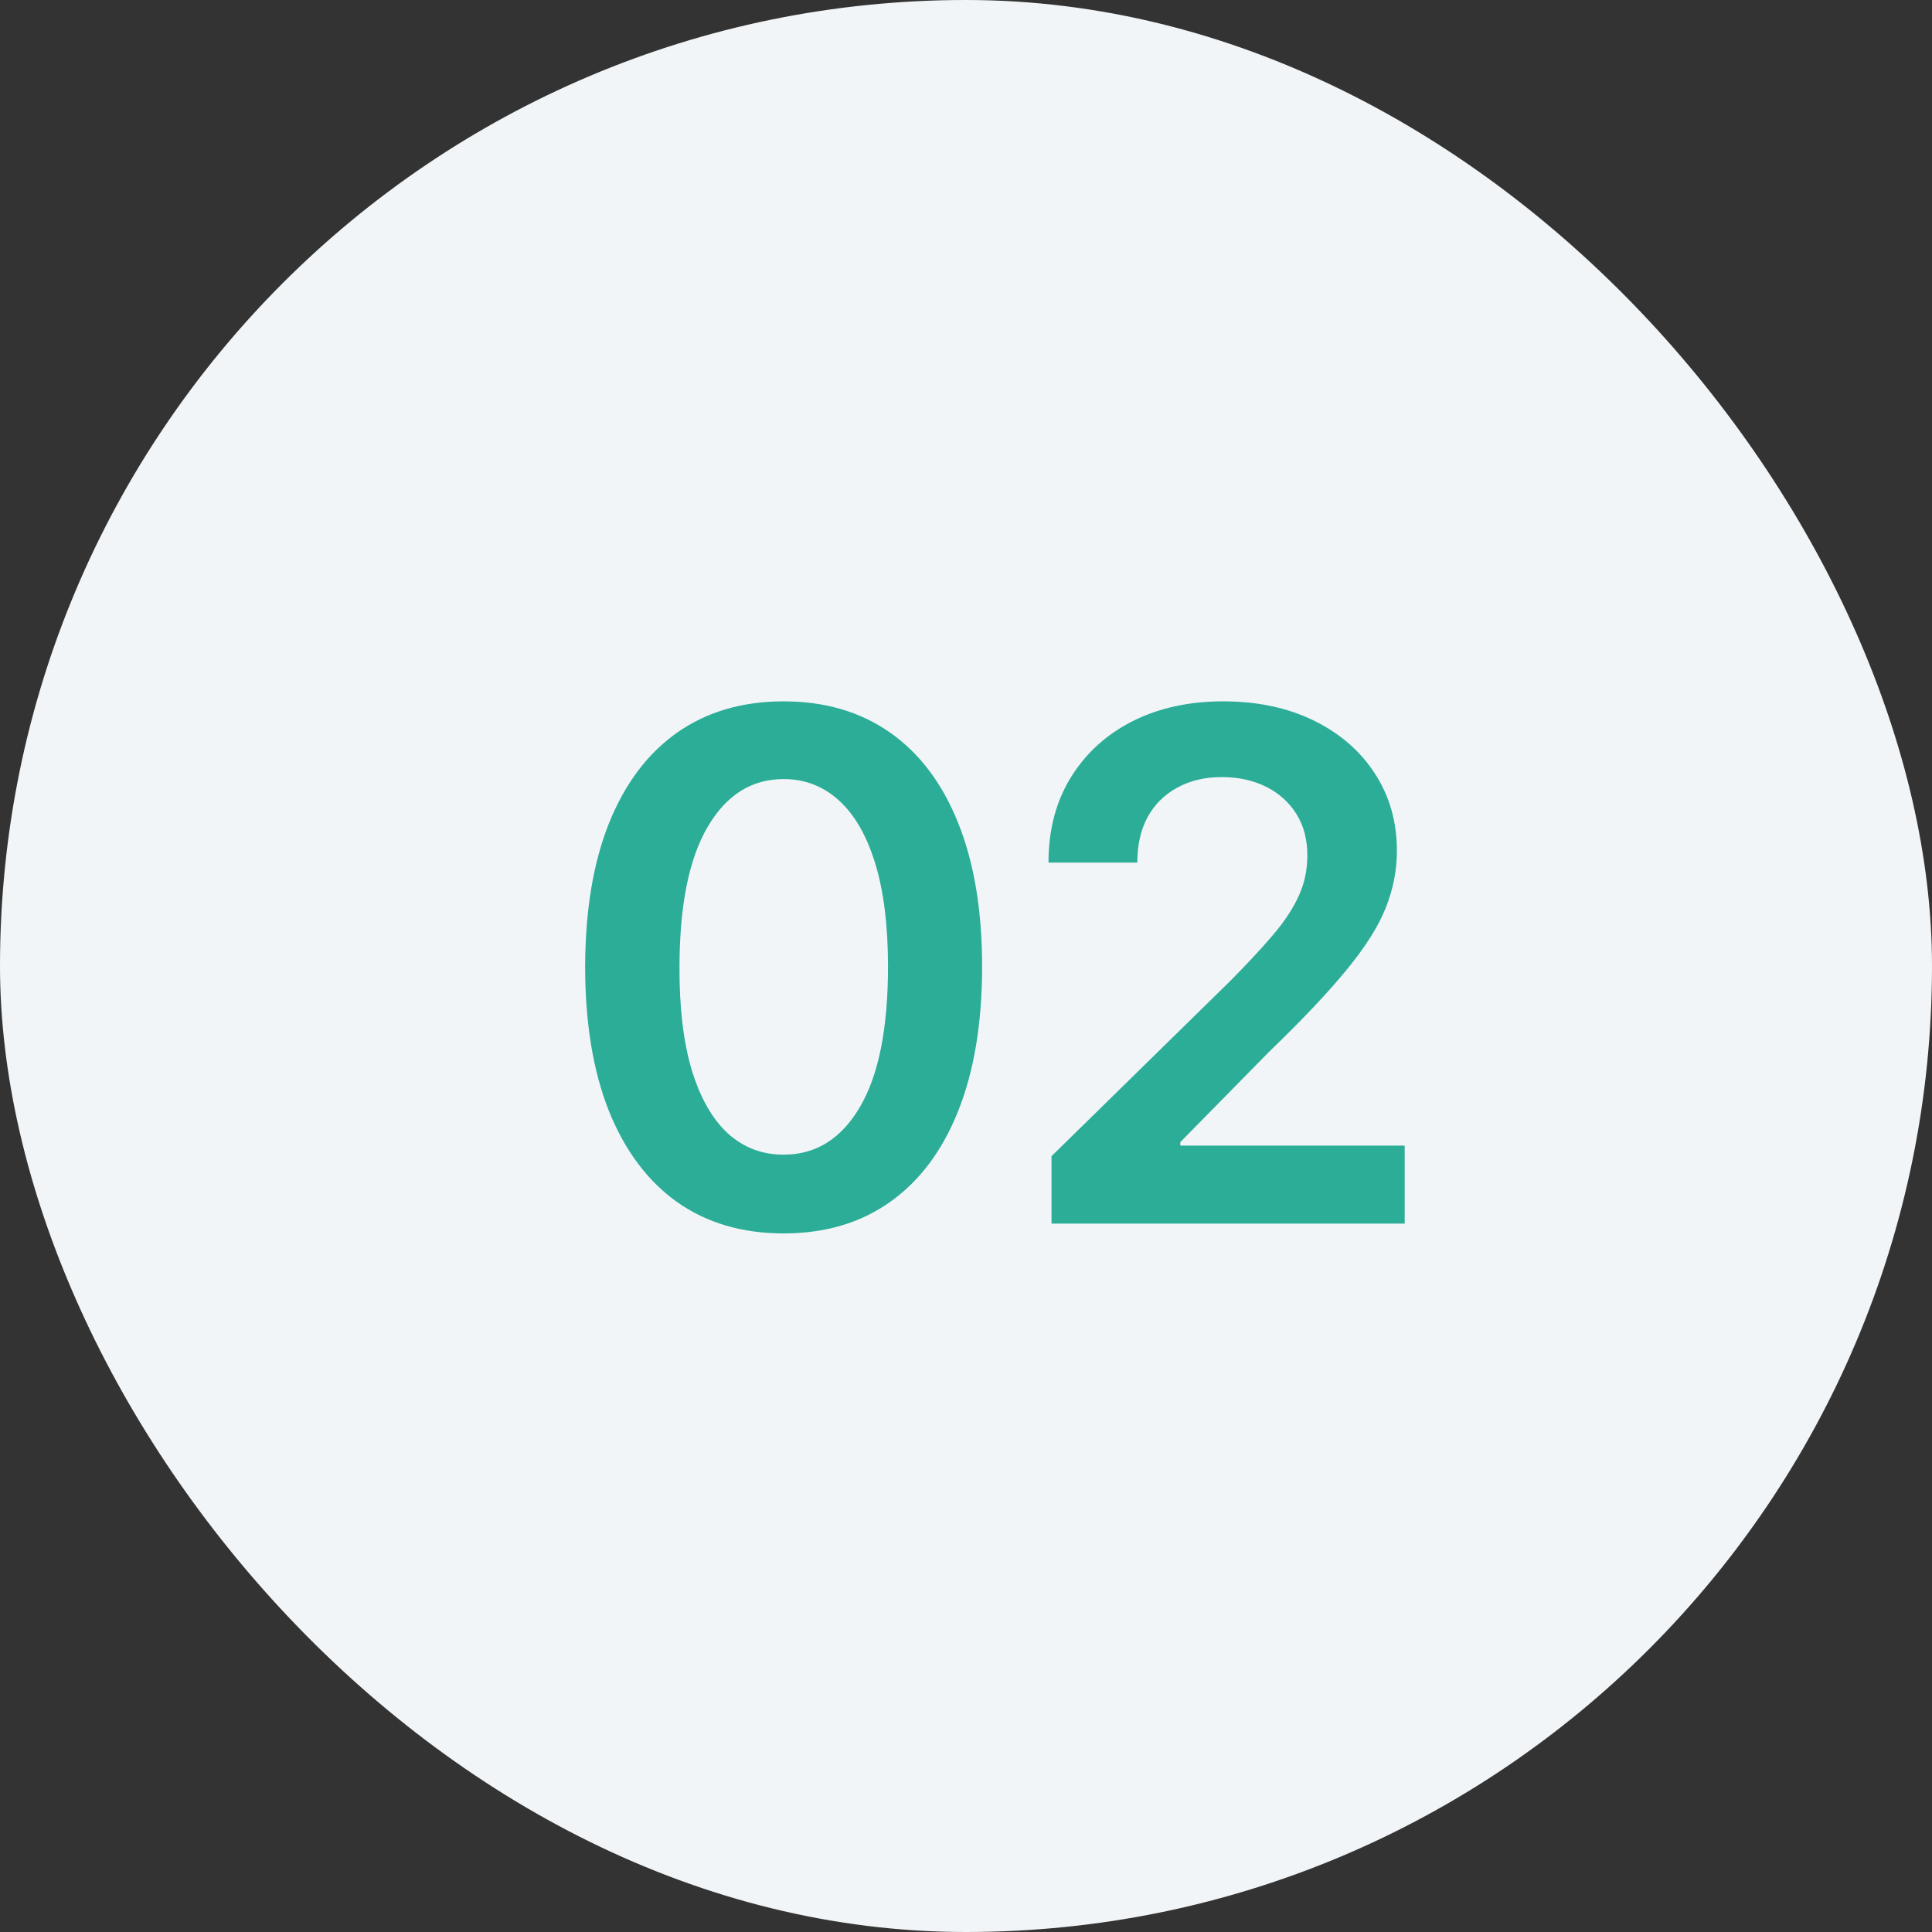 <?xml version="1.0" encoding="UTF-8"?> <svg xmlns="http://www.w3.org/2000/svg" width="60" height="60" viewBox="0 0 60 60" fill="none"><rect x="0" y="0" width="60" height="60" fill="#333333" stroke="none"/><rect width="60" height="60" rx="30" fill="#F2F5F7"></rect><path d="M24.336 38.305C23.049 38.305 21.945 37.979 21.023 37.328C20.107 36.672 19.401 35.727 18.906 34.492C18.417 33.253 18.172 31.76 18.172 30.016C18.177 28.271 18.424 26.787 18.914 25.562C19.409 24.333 20.115 23.396 21.031 22.75C21.953 22.104 23.055 21.781 24.336 21.781C25.617 21.781 26.719 22.104 27.641 22.75C28.562 23.396 29.268 24.333 29.758 25.562C30.253 26.792 30.5 28.276 30.5 30.016C30.5 31.766 30.253 33.26 29.758 34.5C29.268 35.734 28.562 36.677 27.641 37.328C26.724 37.979 25.622 38.305 24.336 38.305ZM24.336 35.859C25.336 35.859 26.125 35.367 26.703 34.383C27.287 33.393 27.578 31.938 27.578 30.016C27.578 28.745 27.445 27.677 27.18 26.812C26.914 25.948 26.539 25.297 26.055 24.859C25.57 24.417 24.997 24.195 24.336 24.195C23.341 24.195 22.555 24.69 21.977 25.68C21.398 26.664 21.107 28.109 21.102 30.016C21.096 31.292 21.224 32.365 21.484 33.234C21.75 34.104 22.125 34.76 22.609 35.203C23.094 35.641 23.669 35.859 24.336 35.859ZM32.656 38V35.906L38.21 30.461C38.742 29.924 39.184 29.448 39.538 29.031C39.893 28.615 40.158 28.211 40.335 27.82C40.513 27.43 40.601 27.013 40.601 26.57C40.601 26.065 40.486 25.633 40.257 25.273C40.028 24.909 39.713 24.628 39.312 24.43C38.911 24.232 38.455 24.133 37.945 24.133C37.419 24.133 36.958 24.242 36.562 24.461C36.166 24.674 35.859 24.979 35.64 25.375C35.426 25.771 35.32 26.242 35.32 26.789H32.562C32.562 25.773 32.794 24.891 33.257 24.141C33.721 23.391 34.359 22.81 35.171 22.398C35.989 21.987 36.926 21.781 37.984 21.781C39.057 21.781 39.999 21.982 40.812 22.383C41.624 22.784 42.255 23.333 42.703 24.031C43.156 24.729 43.382 25.526 43.382 26.422C43.382 27.021 43.268 27.609 43.038 28.188C42.809 28.766 42.406 29.406 41.828 30.109C41.255 30.812 40.45 31.664 39.413 32.664L36.656 35.469V35.578H43.624V38H32.656Z" fill="#2BAD98"></path></svg> 